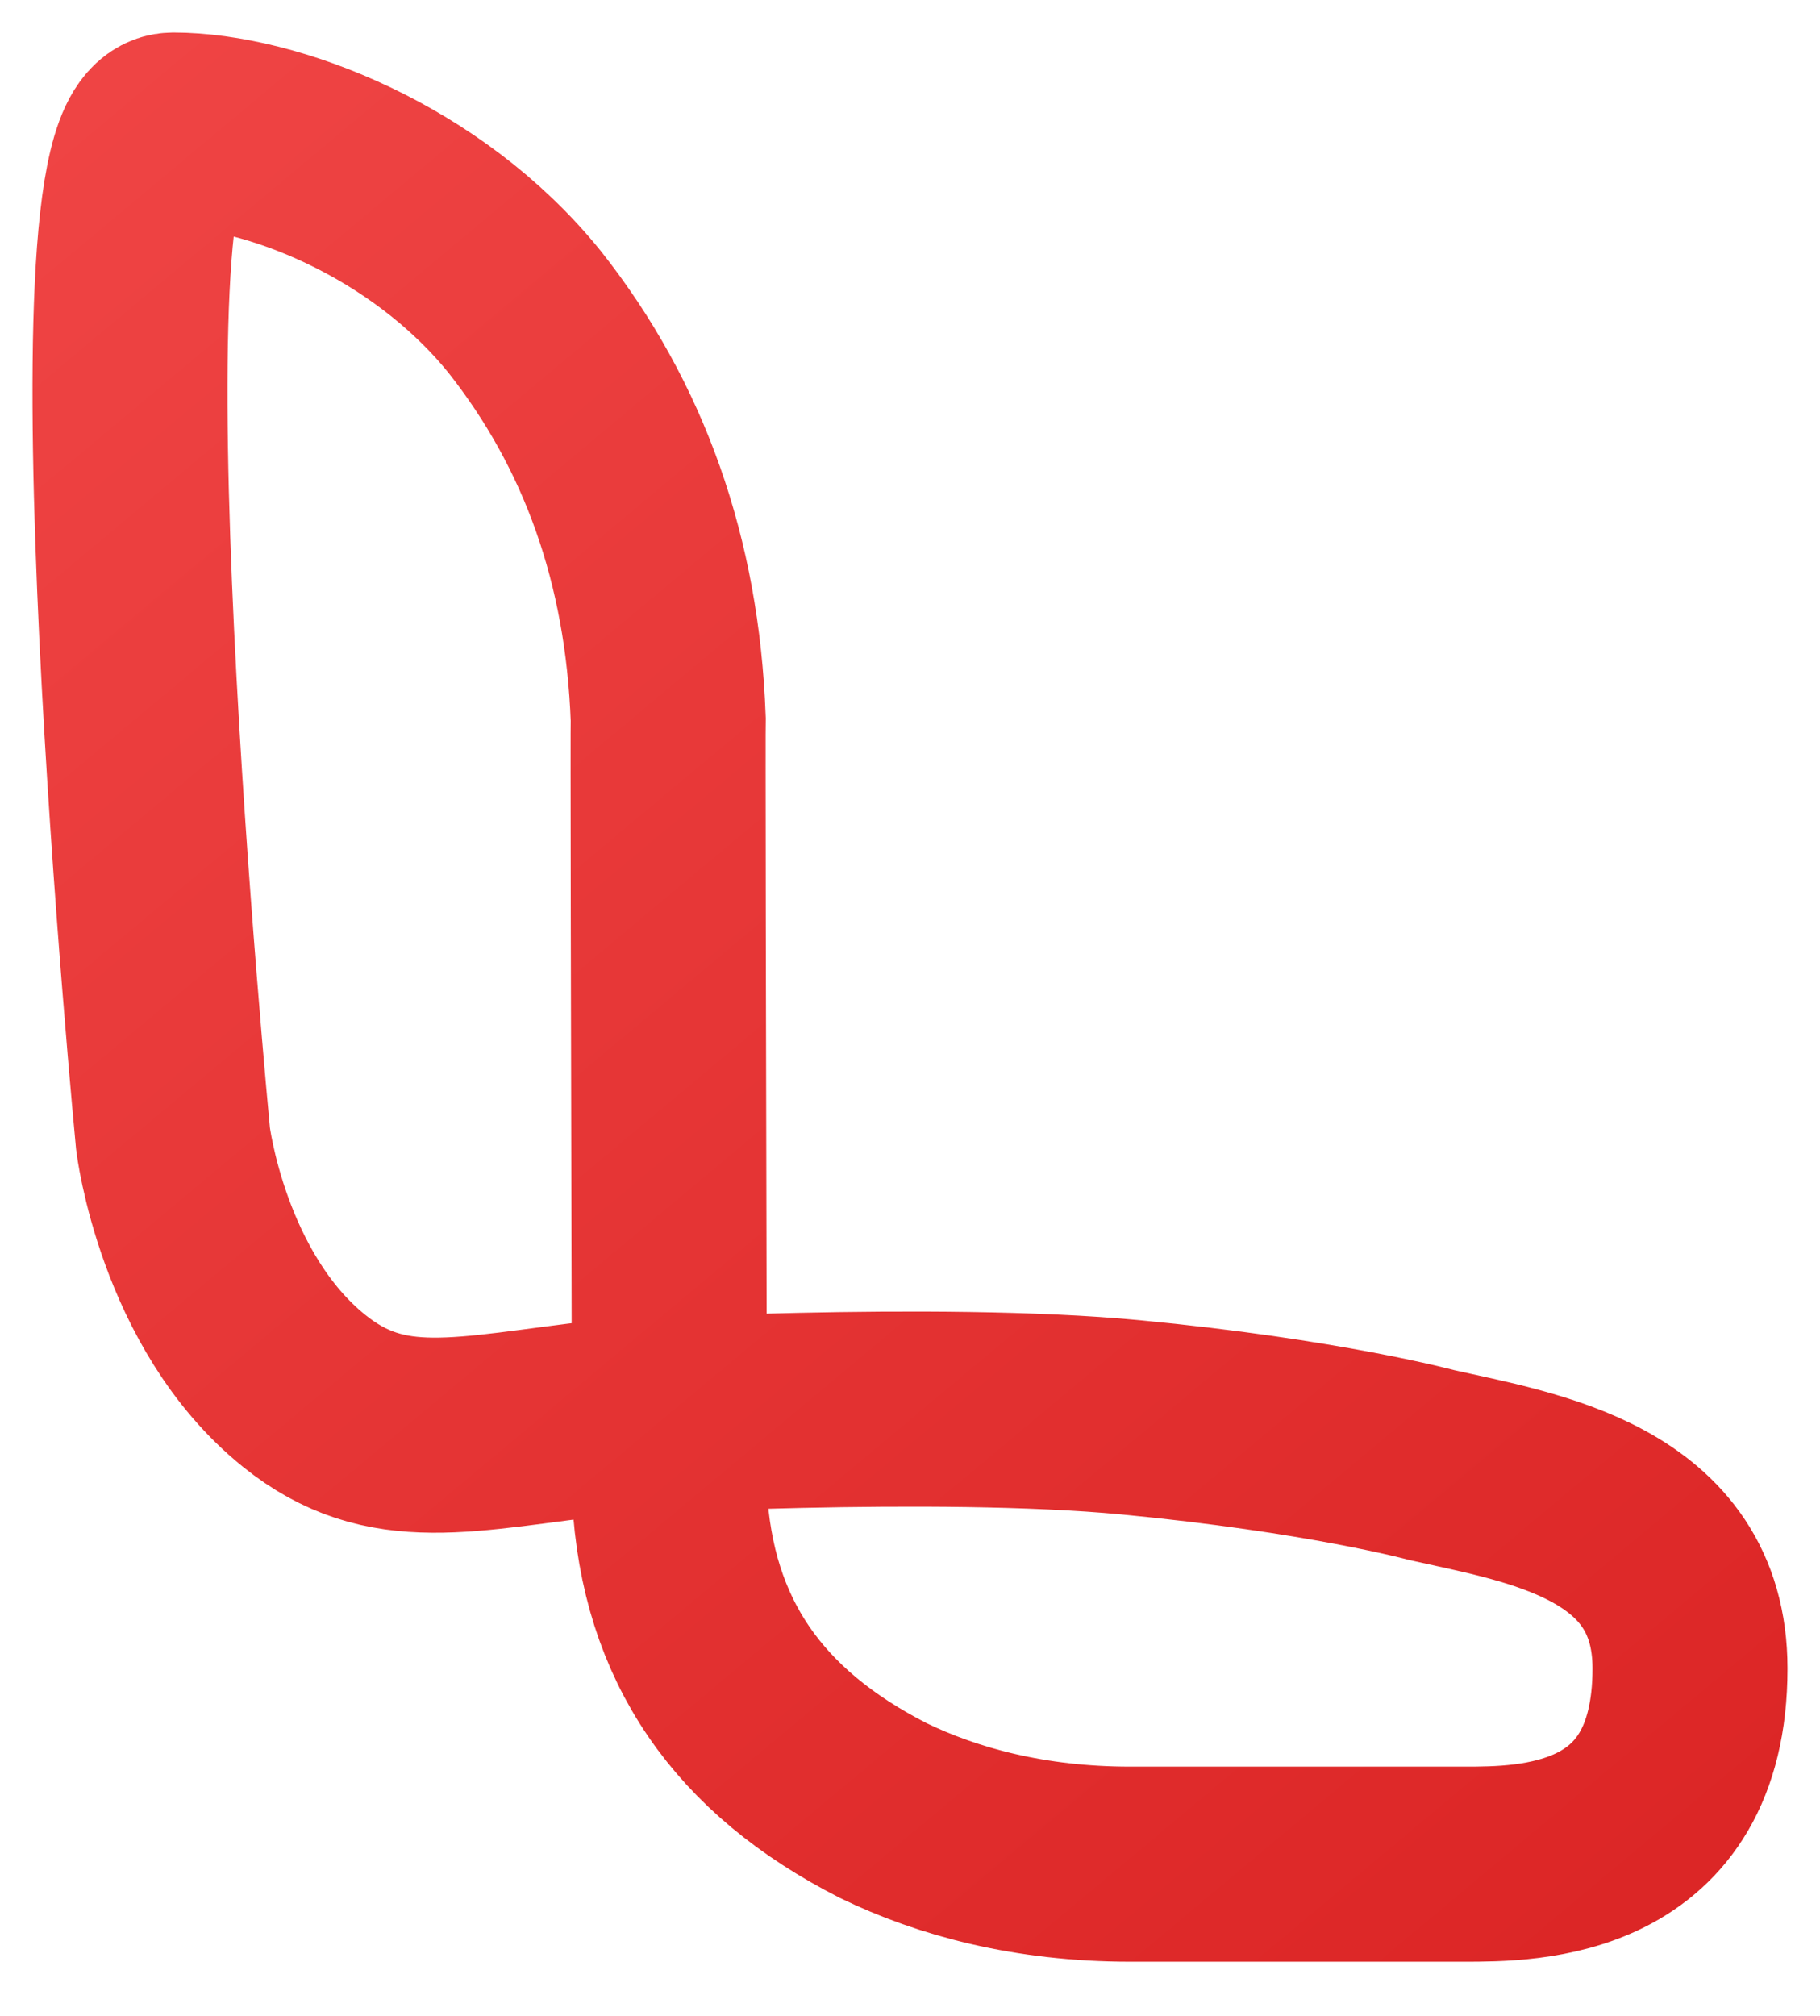 <svg width="28" height="31" viewBox="0 0 28 31" fill="none" xmlns="http://www.w3.org/2000/svg">
<path d="M9.324 21.795C7.131 22.047 5.951 22.413 4.676 21.386C2.965 20.007 2.662 17.512 2.662 17.512C2.662 17.512 1.172 2 2.662 2C4.152 2 6.559 2.923 8.072 4.797C9.454 6.546 10.19 8.63 10.28 11.048C10.275 11.199 10.282 15.178 10.3 22.986C10.421 25.232 11.519 26.786 13.586 27.841C14.579 28.323 15.846 28.667 17.388 28.667C19.437 28.667 20.983 28.667 22.524 28.667C23.517 28.667 26 28.667 26 25.657C26 23.243 23.569 22.877 22.028 22.53C22.028 22.53 20.362 22.078 17.388 21.795C14.414 21.512 9.448 21.795 9.448 21.795" stroke="url(#paint0_linear_1_11)" stroke-width="3" stroke-linecap="round"/>
<defs>
<linearGradient id="paint0_linear_1_11" x1="1.669" y1="1.034" x2="25.217" y2="29.208" gradientUnits="userSpaceOnUse">
<stop stop-color="#EF4444"/>
<stop offset="1" stop-color="#DC2626"/>
</linearGradient>
</defs>
</svg>
